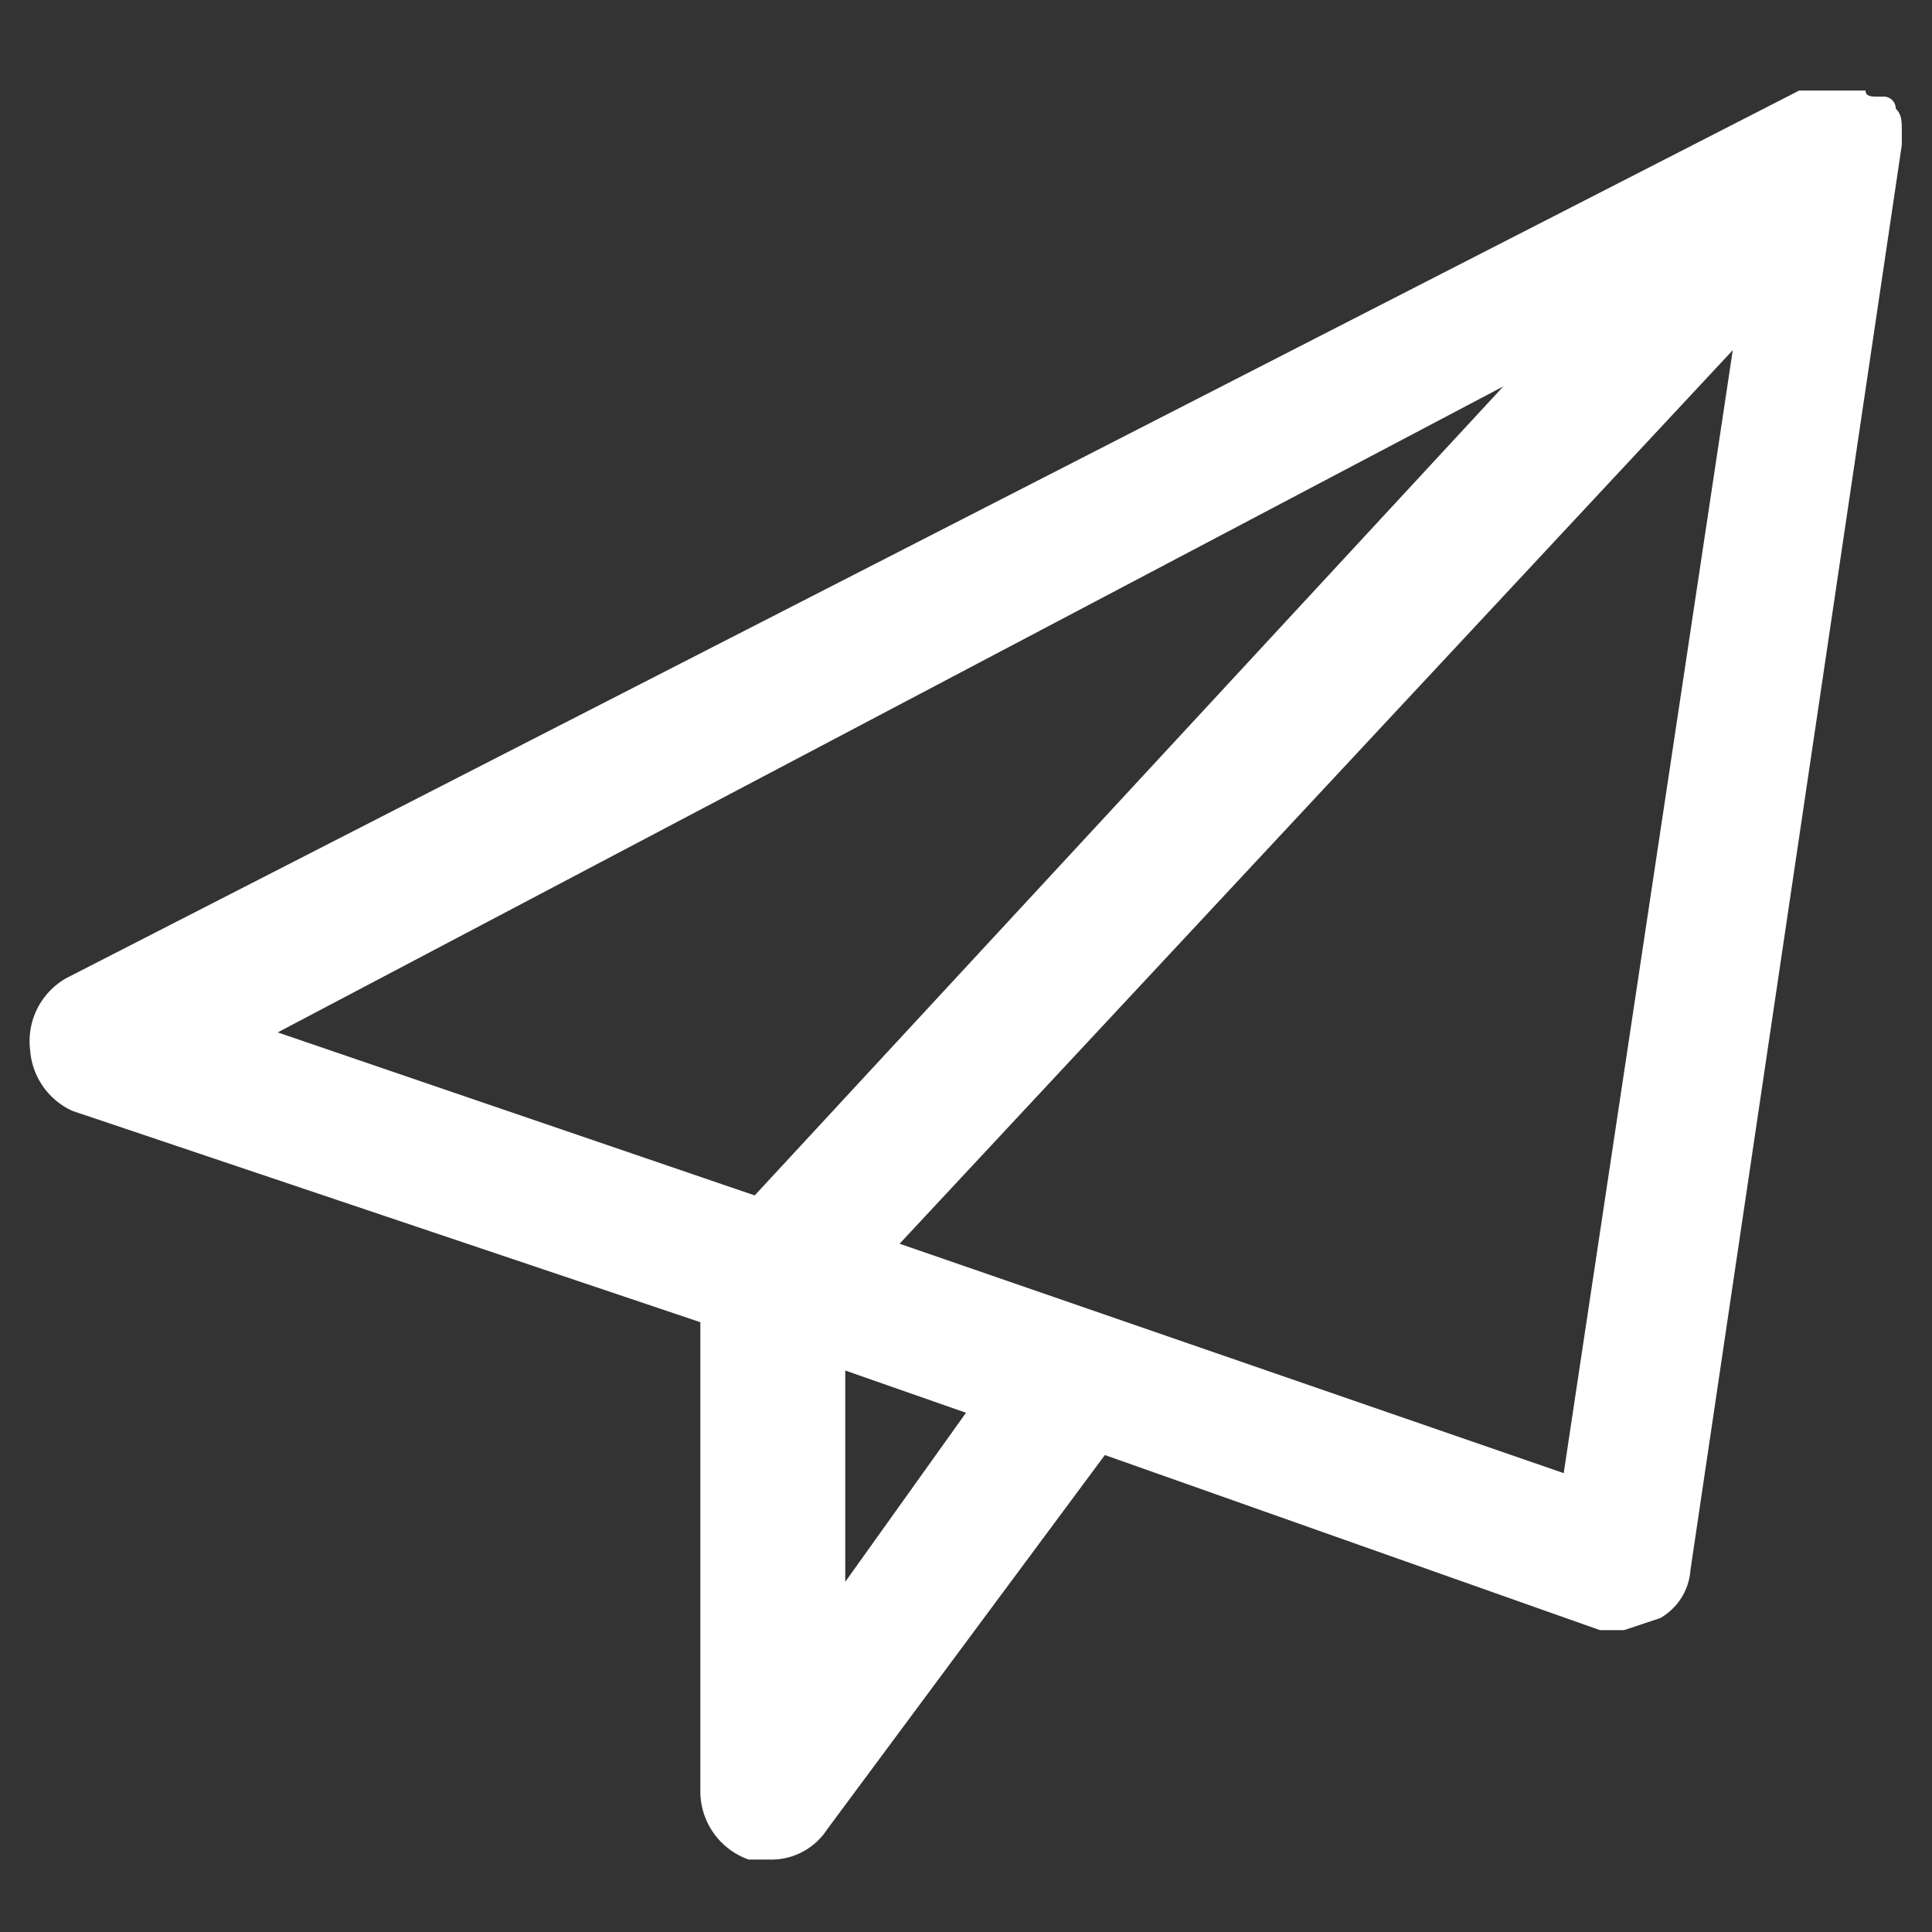 <svg xmlns="http://www.w3.org/2000/svg" viewBox="0 0 32 32"><rect x="0" y="0" width="32" height="32" fill="#333333" stroke="none"/><path d="M31.5,2.2c0-.2,0-.3-.1-.4h0a.2.2,0,0,0-.2-.2h-.1c-.1,0-.2,0-.2-.1H29.8L1.1,16.2a1.2,1.2,0,0,0-.6,1.2,1.2,1.2,0,0,0,.7,1l10.4,3.5v7.8a1.2,1.2,0,0,0,.8,1.1h.4a1.1,1.1,0,0,0,.9-.5l4.6-6.2L26.5,27h.4l.6-.2a1,1,0,0,0,.5-.8L31.5,2.4h0ZM14,22.7l2,.7-2,2.8ZM24.9,6.4,12.5,19.8,4.6,17.1Zm-10,14.2L28.7,5.8,25.9,24.4Z" style="fill:#fff"/></svg>